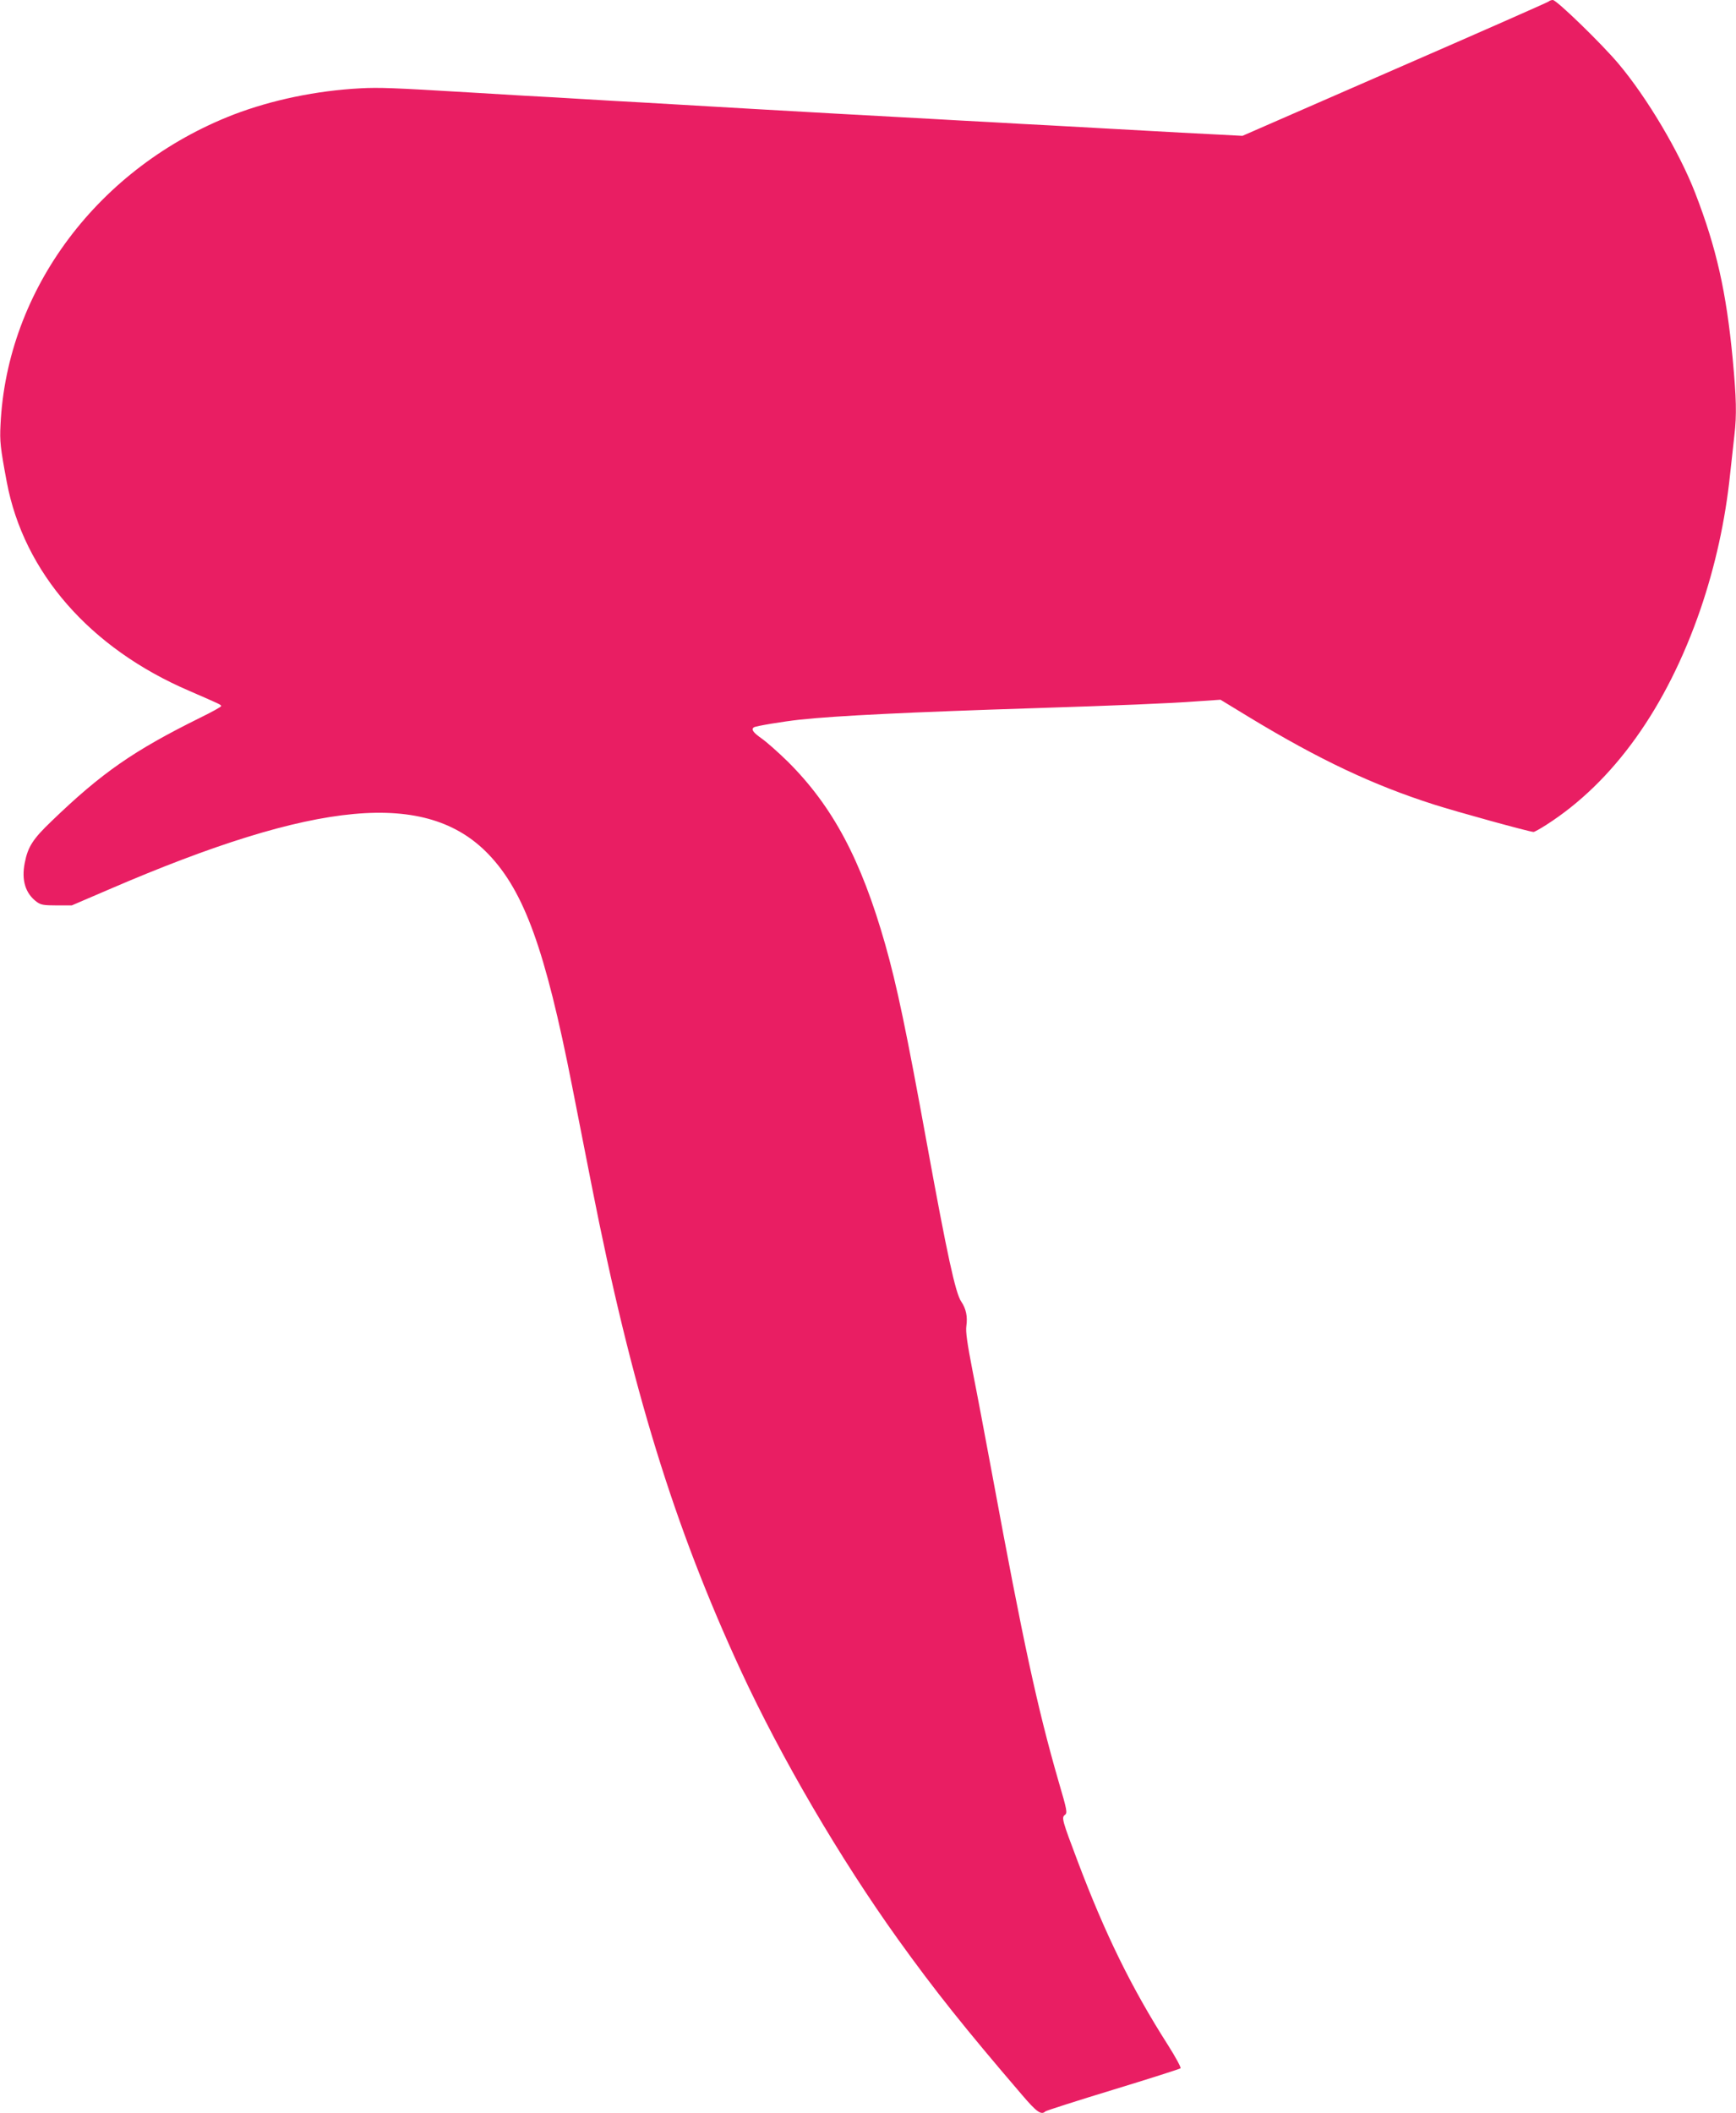 <?xml version="1.0" standalone="no"?>
<!DOCTYPE svg PUBLIC "-//W3C//DTD SVG 20010904//EN"
 "http://www.w3.org/TR/2001/REC-SVG-20010904/DTD/svg10.dtd">
<svg version="1.0" xmlns="http://www.w3.org/2000/svg"
 width="1052pt" height="1280pt" viewBox="0 0 1052 1280"
 preserveAspectRatio="xMidYMid meet">
<g transform="translate(0,1280) scale(0.1,-0.1)"
fill="#e91e63" stroke="none">
<path d="M9385 12791 c-6 -5 -425 -190 -933 -411 l-923 -403 -132 7 c-127 6
-290 15 -667 36 -96 5 -258 14 -360 20 -102 5 -266 14 -365 20 -99 5 -263 14
-365 20 -388 21 -819 45 -1075 60 -418 24 -527 31 -687 40 -95 5 -252 14 -348
20 -96 6 -254 15 -350 20 -96 6 -247 15 -335 20 -464 28 -550 31 -660 25 -268
-14 -539 -71 -769 -159 -817 -316 -1375 -1058 -1413 -1881 -5 -99 -1 -137 38
-345 103 -548 504 -1007 1105 -1265 193 -84 194 -84 194 -93 0 -4 -57 -36
-127 -70 -404 -200 -596 -333 -901 -627 -113 -108 -143 -155 -162 -252 -21
-106 4 -186 73 -237 24 -18 43 -21 120 -21 l92 0 226 97 c1259 543 1925 604
2300 212 216 -226 343 -577 505 -1399 36 -181 90 -456 120 -610 241 -1224 498
-2059 903 -2935 247 -533 602 -1139 954 -1630 222 -309 402 -535 752 -943 87
-102 115 -122 140 -98 6 5 190 64 410 131 220 67 404 126 409 130 4 5 -30 68
-77 142 -220 345 -379 669 -546 1111 -95 251 -99 266 -78 282 16 12 14 26 -39
206 -128 444 -213 838 -399 1844 -42 226 -96 513 -121 638 -33 170 -43 240
-38 273 8 58 -1 104 -31 149 -35 50 -86 288 -205 940 -128 703 -184 971 -256
1225 -146 513 -318 835 -589 1105 -56 55 -127 118 -158 140 -54 38 -67 57 -48
69 13 8 176 35 276 46 220 24 677 46 1430 70 498 16 817 29 975 41 l146 10
179 -109 c420 -254 745 -408 1115 -526 137 -44 580 -166 603 -166 6 0 40 19
76 42 409 261 731 712 936 1308 89 261 150 536 179 815 9 83 21 189 26 236 15
126 12 229 -10 464 -39 408 -98 671 -227 1005 -95 246 -292 579 -466 785 -102
121 -374 385 -397 385 -9 0 -20 -4 -25 -9z"/>
</g>
</svg>
